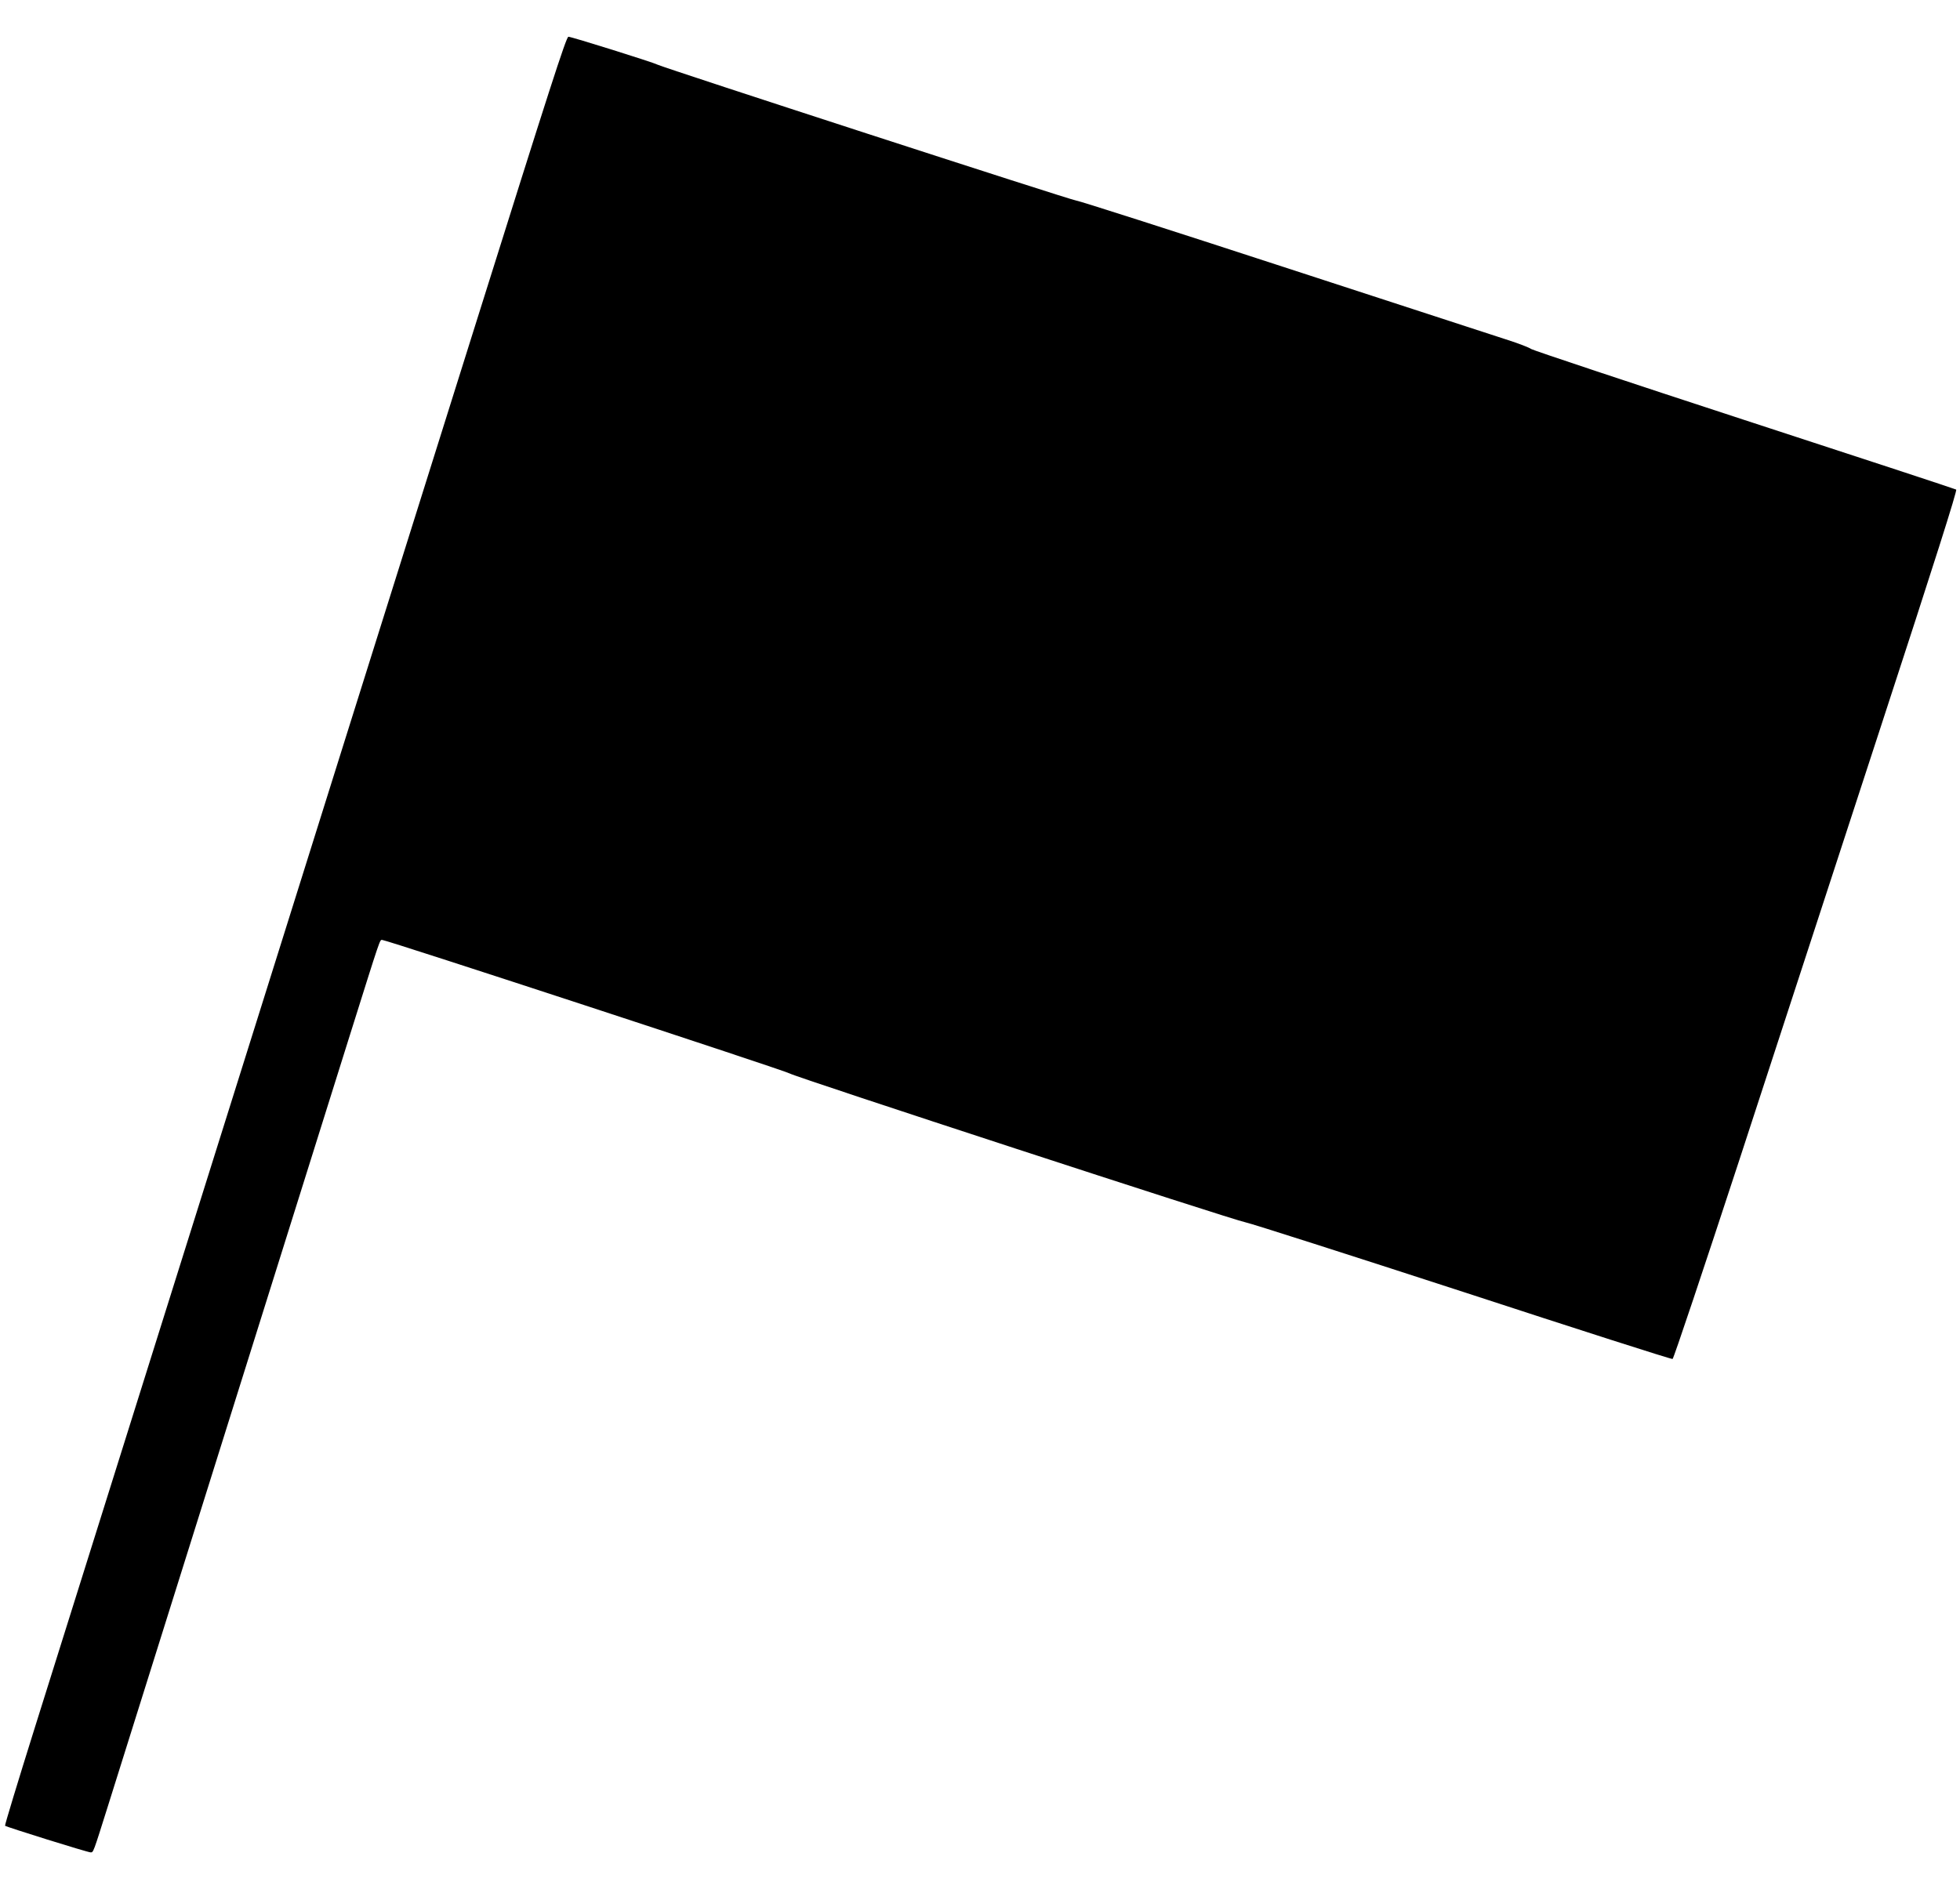 <?xml version="1.0" standalone="no"?>
<!DOCTYPE svg PUBLIC "-//W3C//DTD SVG 20010904//EN"
 "http://www.w3.org/TR/2001/REC-SVG-20010904/DTD/svg10.dtd">
<svg version="1.0" xmlns="http://www.w3.org/2000/svg"
 width="1280pt" height="1234pt" viewBox="0 0 1280 1234"
 preserveAspectRatio="xMidYMid meet">
<g transform="translate(0,1234) scale(0.1,-0.1)"
fill="#000000" stroke="none">
<path d="M3101 10207 c-327 -1040 -710 -2261 -852 -2712 -141 -451 -609 -1940
-1039 -3310 -430 -1369 -872 -2777 -982 -3128 -110 -351 -198 -640 -195 -643
8 -8 540 -174 559 -174 18 0 16 -5 112 300 69 221 1231 3921 1572 5010 217
690 203 650 221 650 27 0 2627 -852 2660 -872 42 -25 2887 -955 2979 -973 39
-8 679 -213 1423 -455 743 -243 1357 -440 1364 -437 7 3 203 589 437 1303 233
715 650 1990 925 2834 349 1068 498 1537 490 1542 -6 4 -627 208 -1381 454
-753 246 -1380 455 -1394 464 -14 10 -81 36 -150 58 -69 22 -726 236 -1461
476 -735 240 -1347 436 -1361 436 -25 0 -2697 868 -2735 888 -28 15 -561 182
-581 182 -14 0 -124 -342 -611 -1893z"/>
</g>
</svg>
